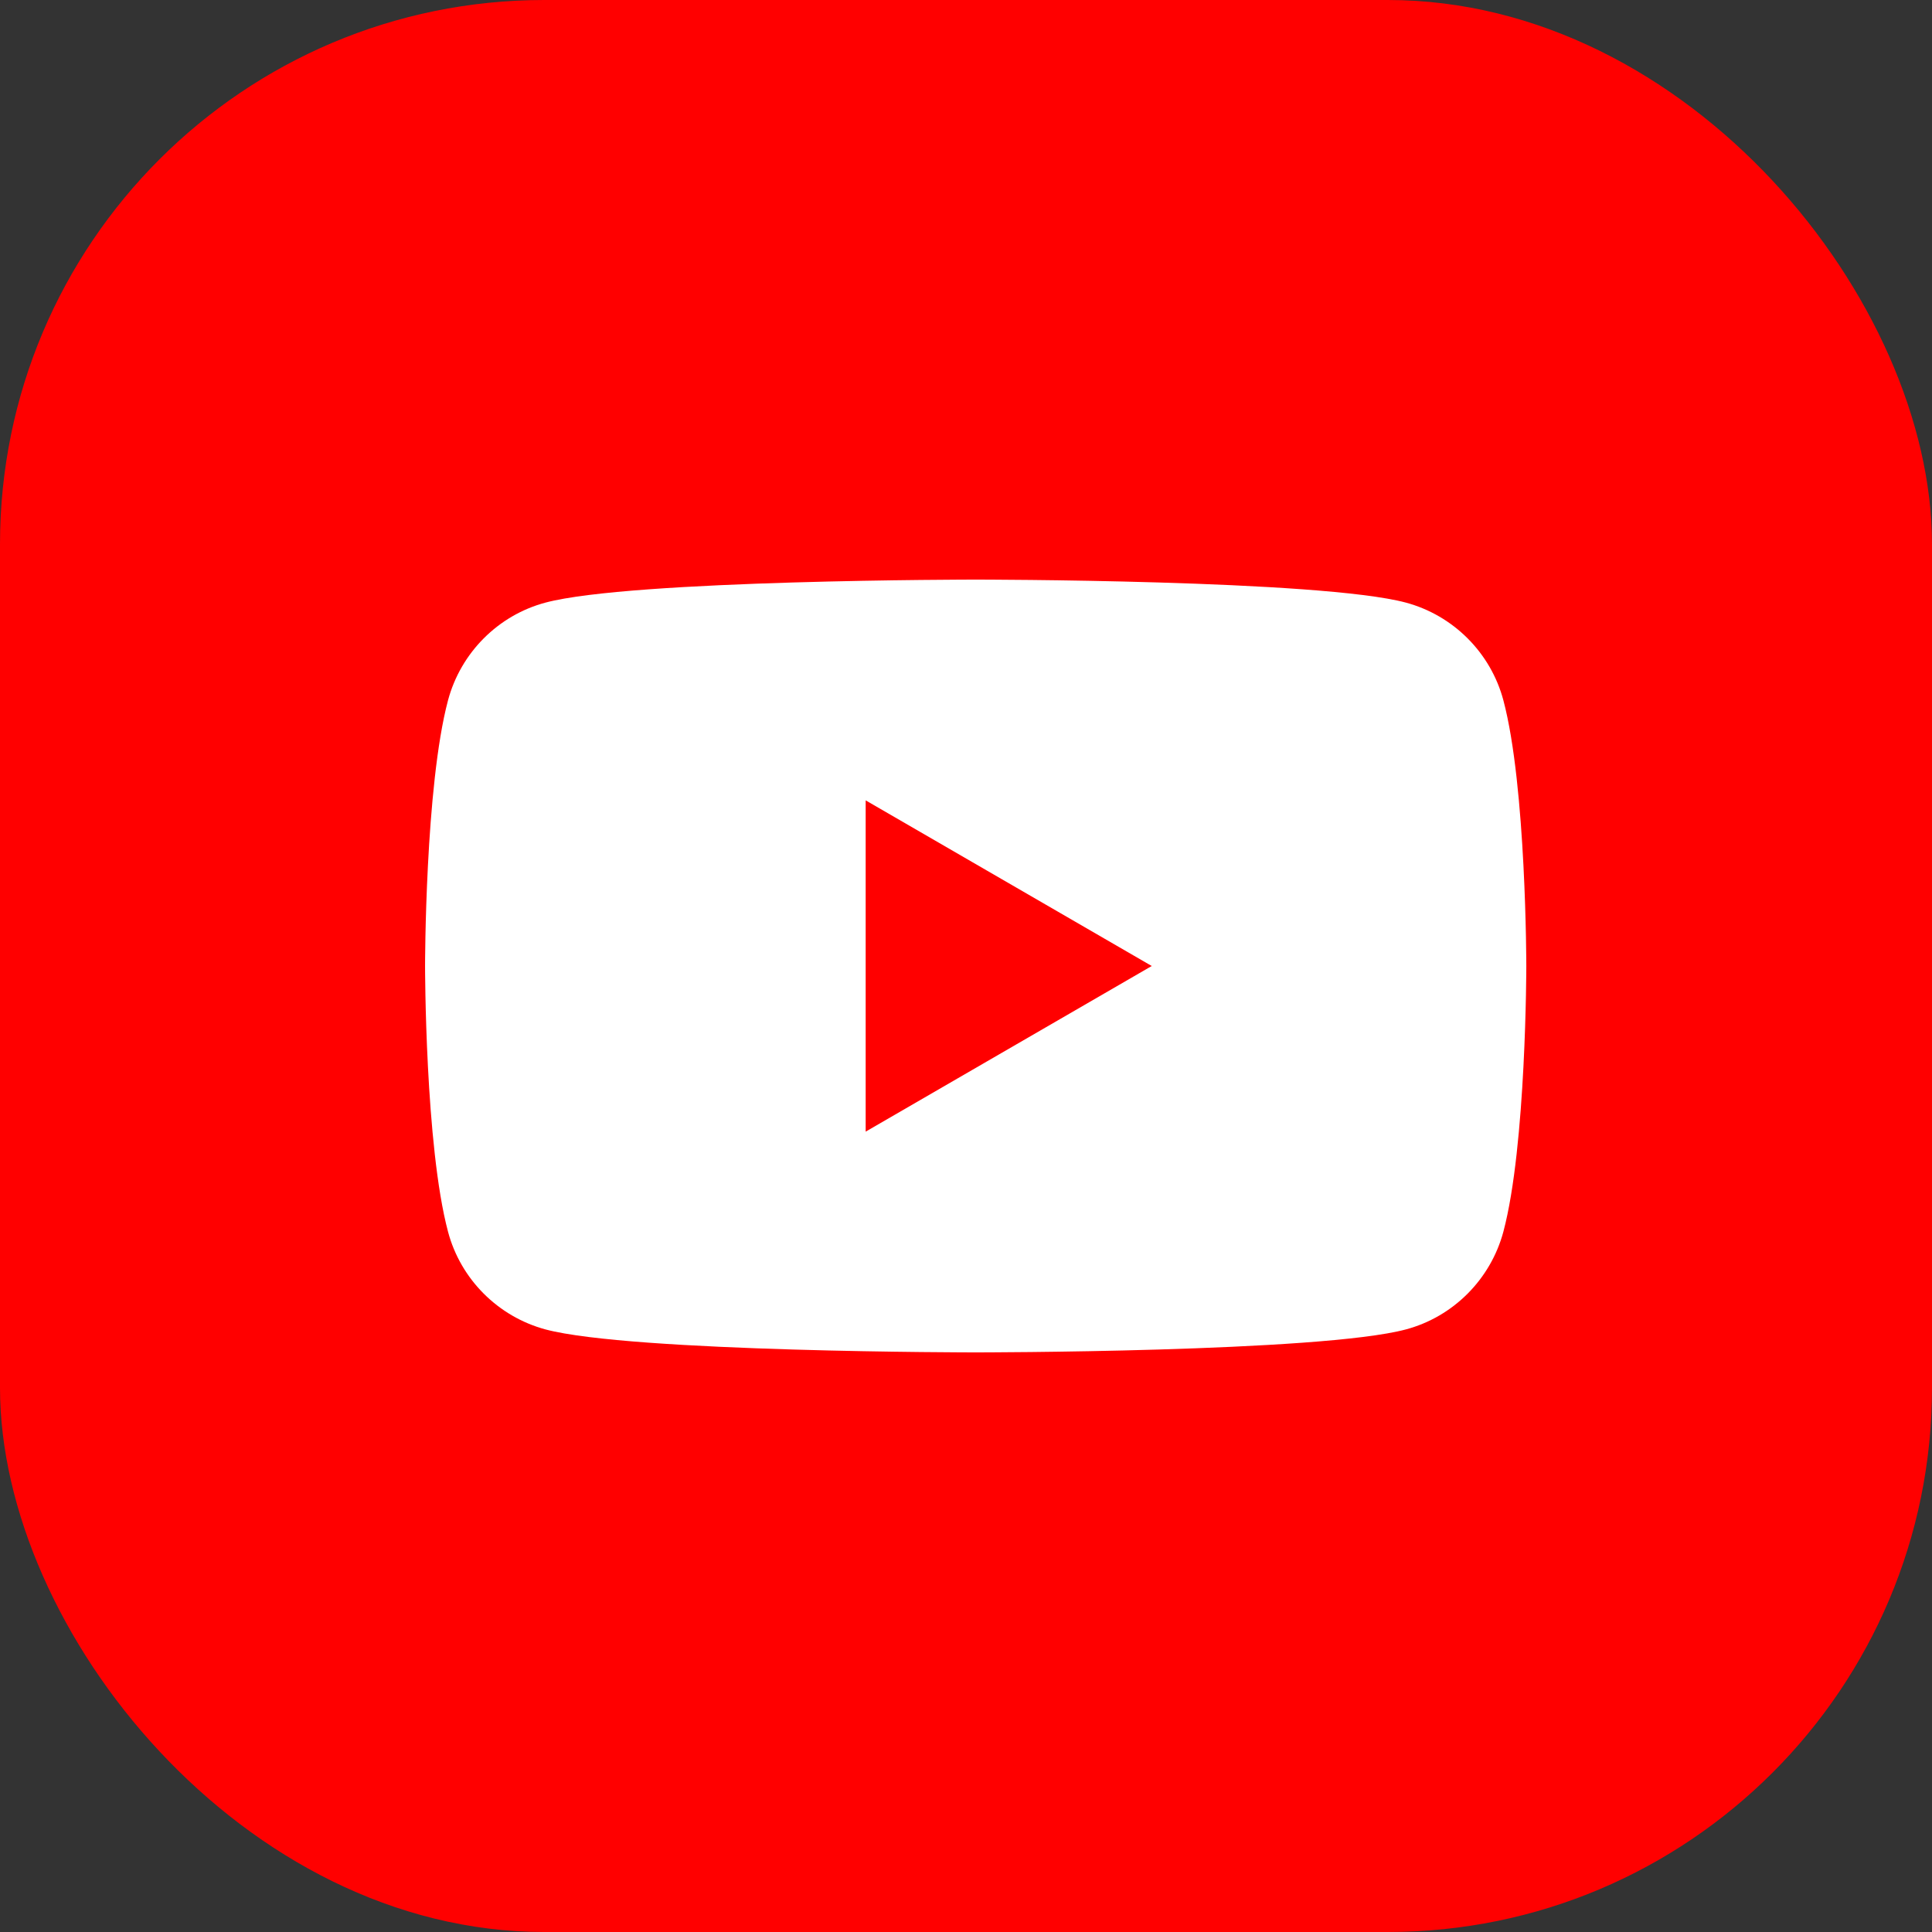 <svg width="71" height="71" viewBox="0 0 71 71" fill="none" xmlns="http://www.w3.org/2000/svg">
<rect x="0" y="0" width="71" height="71" fill="#333333" stroke="none"/>
<rect width="71" height="71" rx="20" fill="#FF0000"/>
<path d="M55.248 25.734C54.784 23.992 53.413 22.617 51.668 22.146C48.513 21.3 35.856 21.3 35.856 21.3C35.856 21.3 23.205 21.3 20.044 22.146C18.306 22.61 16.934 23.985 16.465 25.734C15.621 28.897 15.621 35.5 15.621 35.5C15.621 35.5 15.621 42.103 16.465 45.266C16.928 47.009 18.299 48.383 20.044 48.855C23.205 49.7 35.856 49.7 35.856 49.7C35.856 49.7 48.513 49.7 51.668 48.855C53.406 48.39 54.778 47.015 55.248 45.266C56.091 42.103 56.091 35.5 56.091 35.5C56.091 35.5 56.091 28.897 55.248 25.734Z" fill="white"/>
<path d="M31.813 41.587L42.326 35.5L31.813 29.413V41.587Z" fill="#FF0000"/>
</svg>
